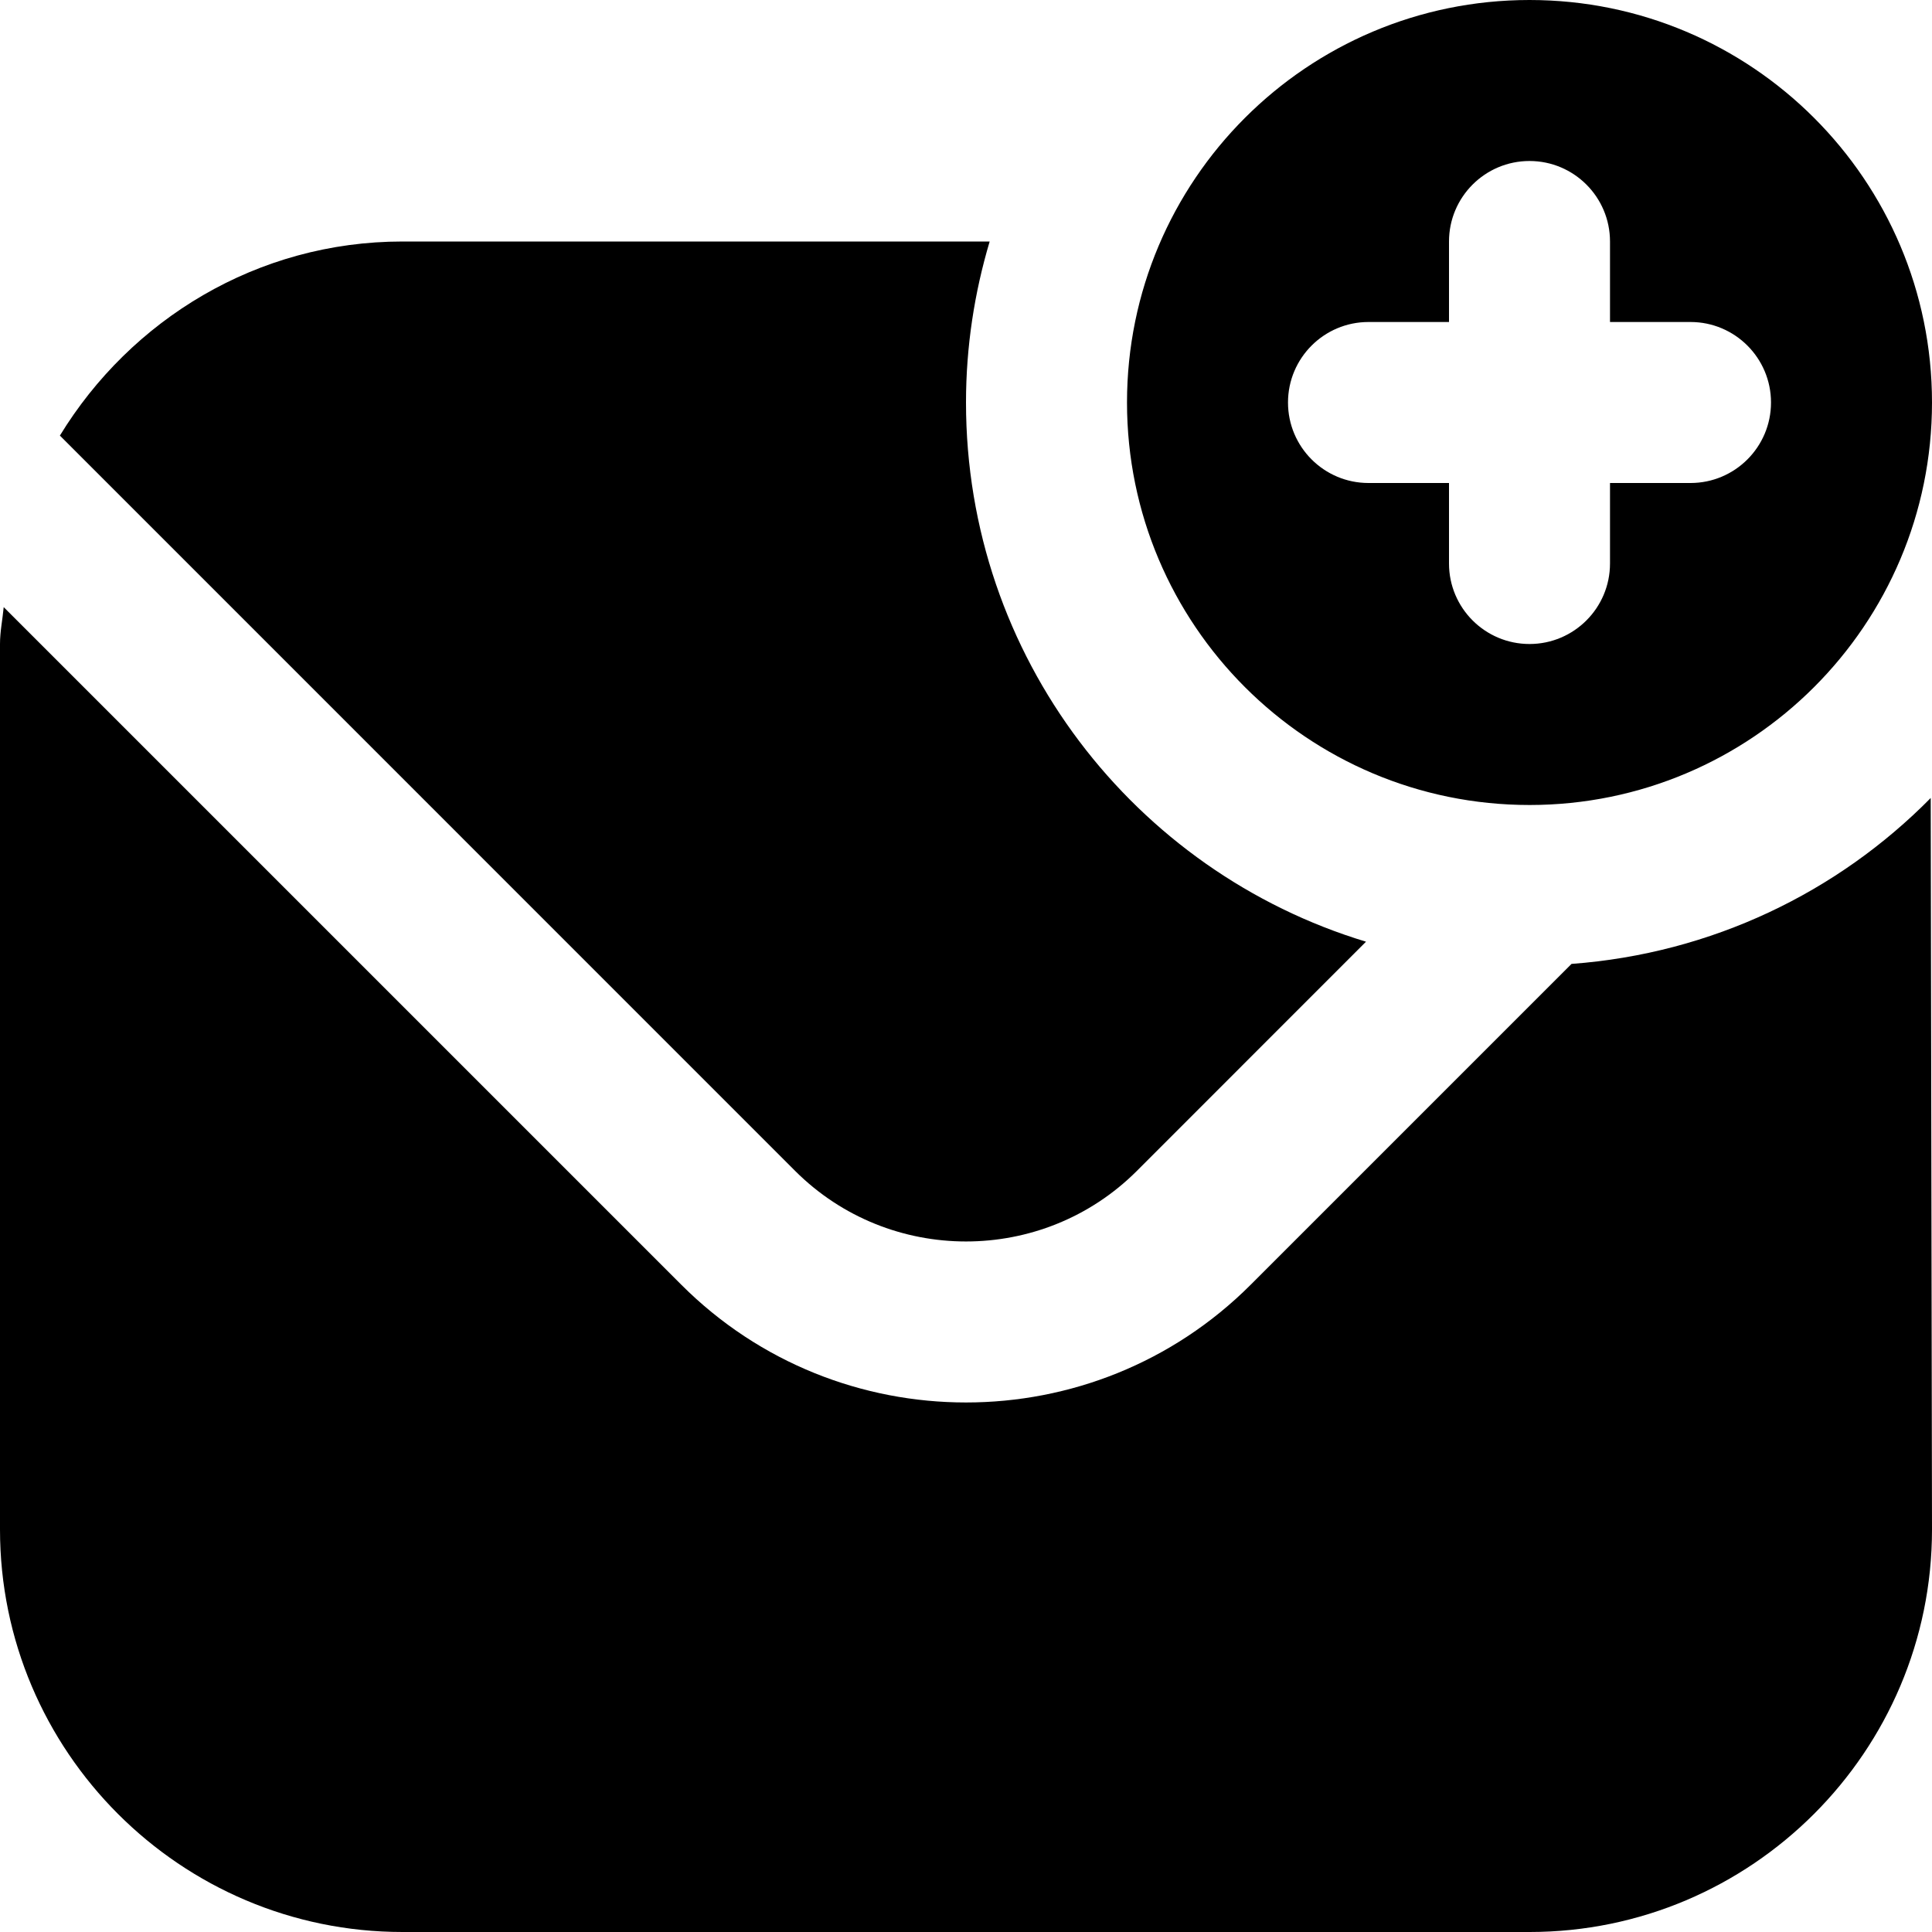 <?xml version="1.0" encoding="UTF-8"?>
<svg xmlns="http://www.w3.org/2000/svg" id="Layer_1" data-name="Layer 1" viewBox="0 0 24 24">
  <path d="M19,10c2.761,0,5-2.239,5-5S21.761,0,19,0s-5,2.239-5,5,2.239,5,5,5Zm-2-6h1v-1c0-.552,.448-1,1-1h0c.552,0,1,.448,1,1v1h1c.552,0,1,.448,1,1h0c0,.552-.448,1-1,1h-1v1c0,.552-.448,1-1,1h0c-.552,0-1-.448-1-1v-1h-1c-.552,0-1-.448-1-1h0c0-.552,.448-1,1-1Zm-7.122,10.546L.744,5.411c.879-1.439,2.45-2.411,4.256-2.411h7.294c-.189,.634-.294,1.305-.294,2,0,3.159,2.094,5.828,4.969,6.698l-2.847,2.848c-.585,.584-1.353,.876-2.122,.876-.768,0-1.537-.292-2.122-.876Zm14.106-4.634l.016,9.088c0,2.757-2.243,5-5,5H5c-2.757,0-5-2.243-5-5V8c0-.157,.032-.305,.046-.458L8.464,15.96c.975,.975,2.255,1.462,3.536,1.462s2.561-.487,3.536-1.462l3.986-3.986c1.742-.129,3.308-.89,4.463-2.062Z"/>
</svg>
